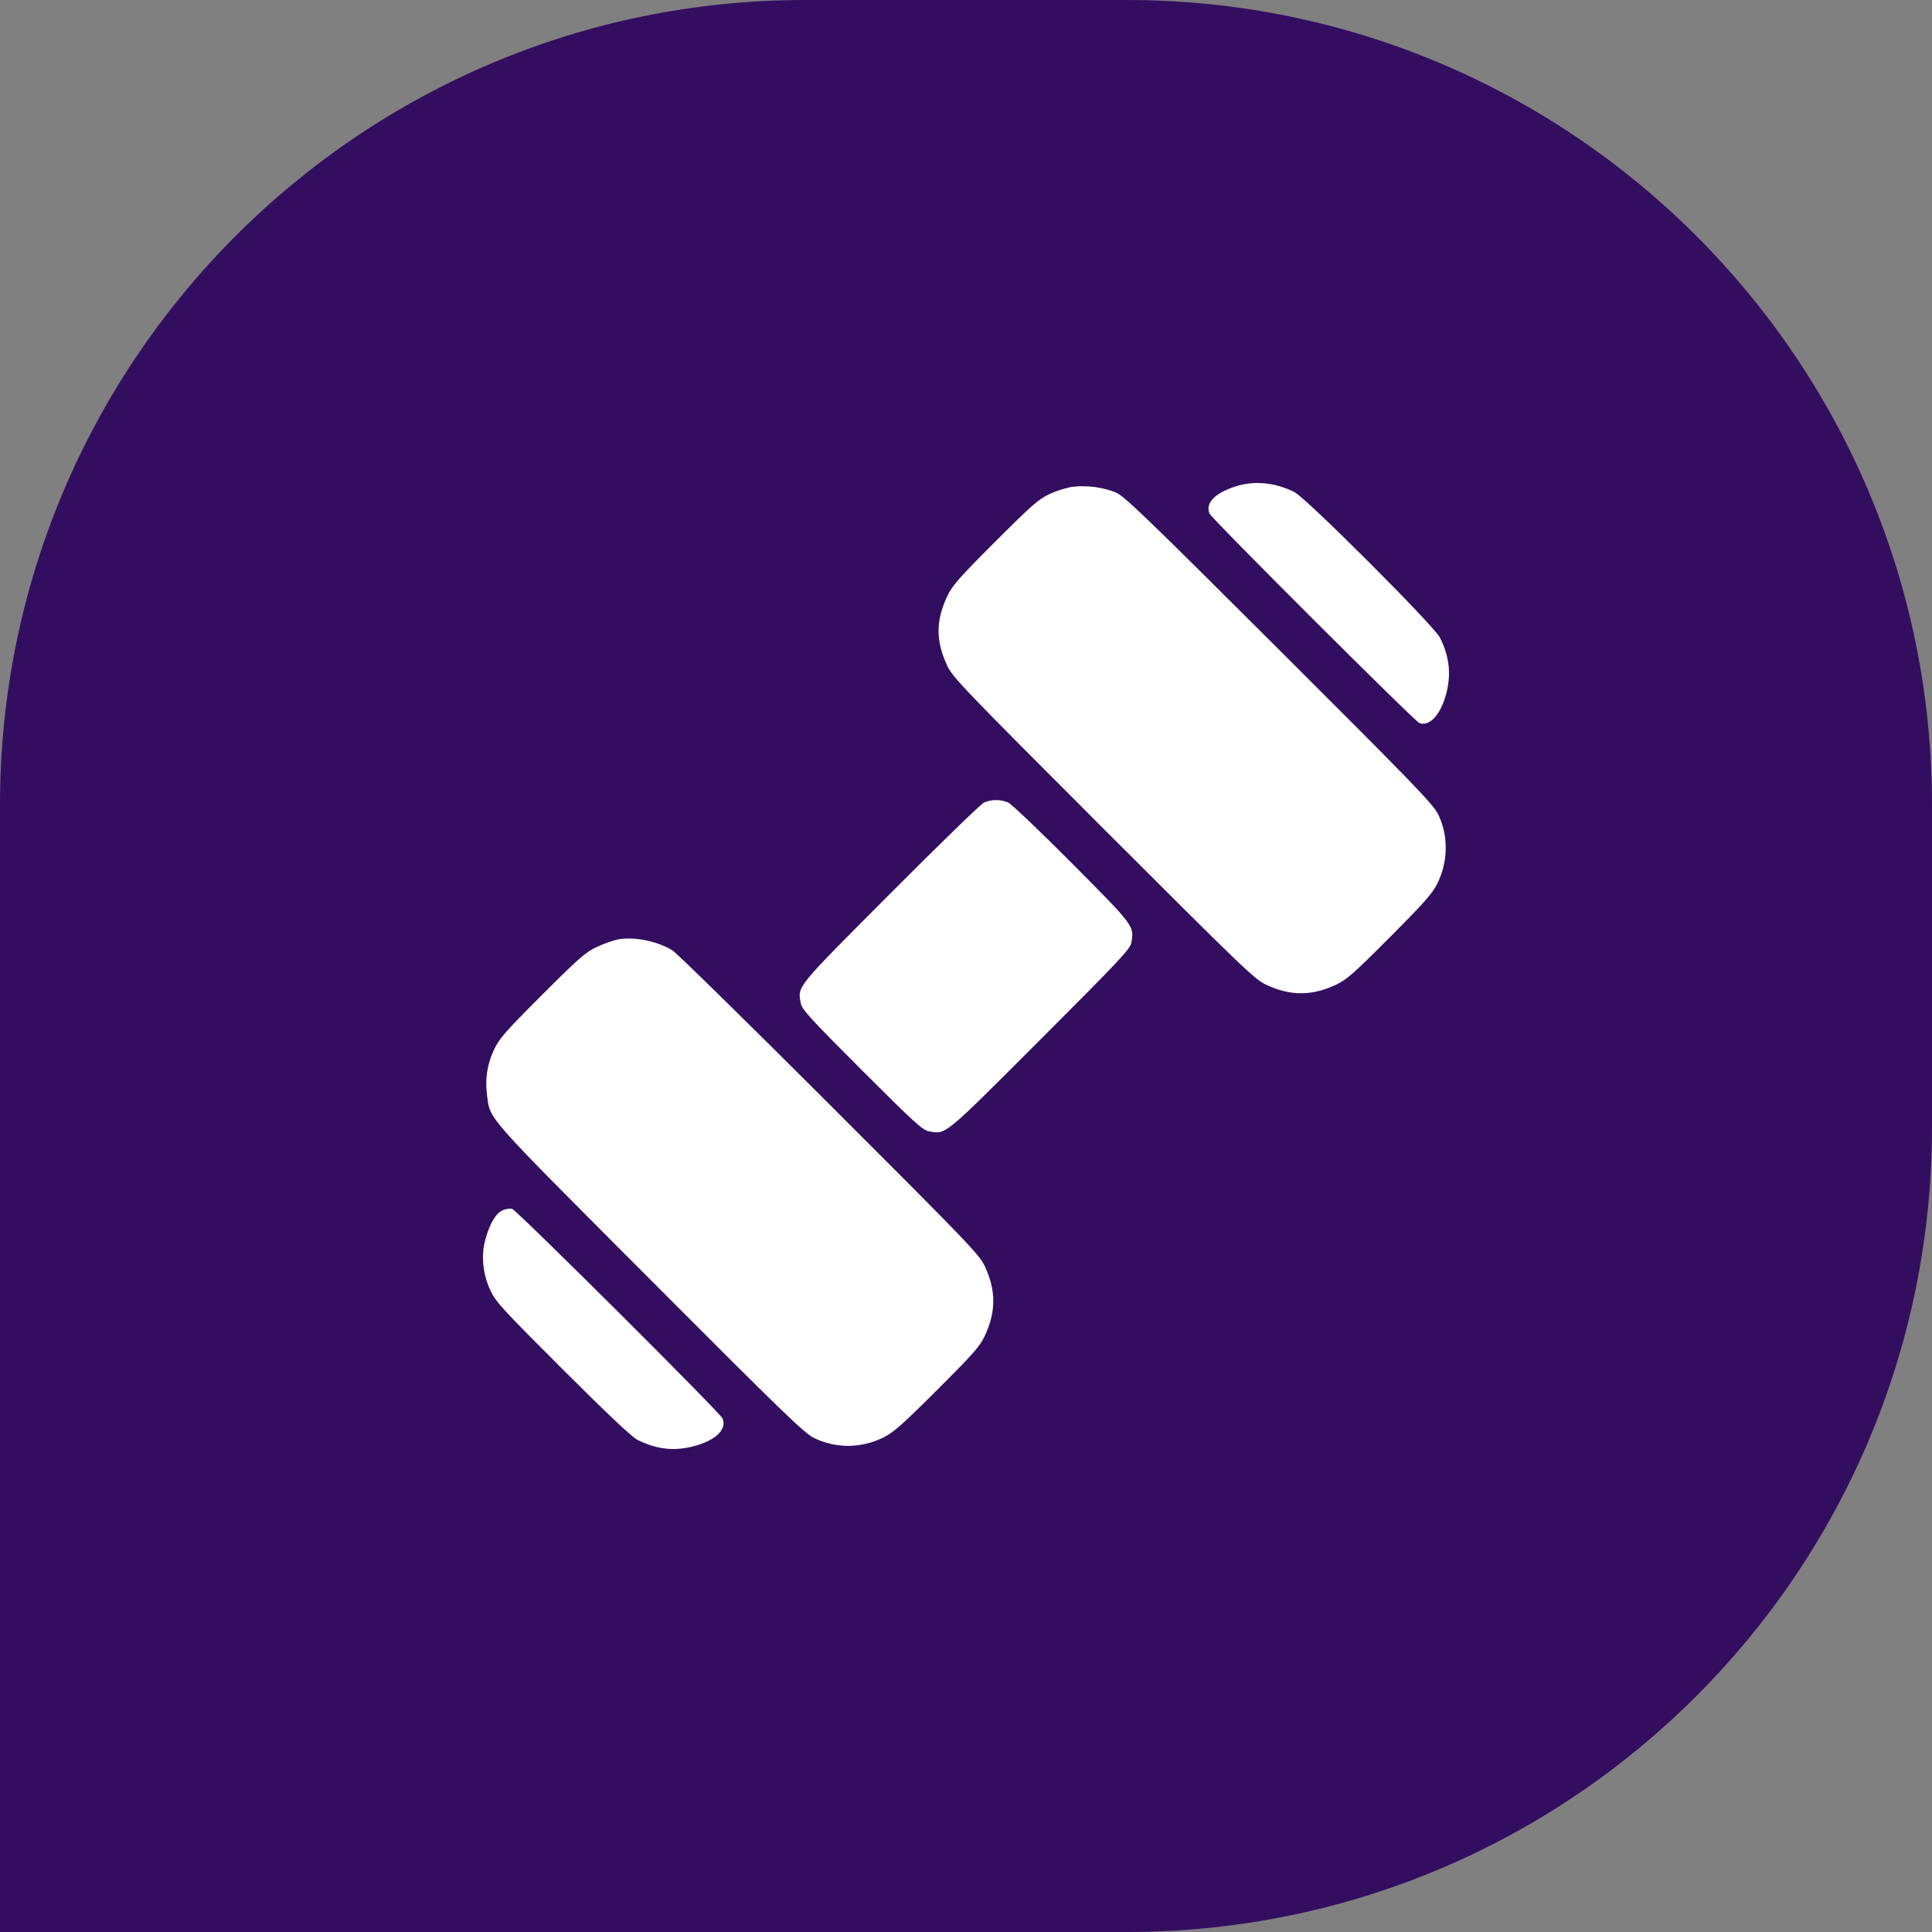 <?xml version="1.0" encoding="UTF-8"?> <svg xmlns="http://www.w3.org/2000/svg" width="60" height="60" viewBox="0 0 60 60" fill="none"><rect x="0" y="0" width="60" height="60" fill="#808080" stroke="none"/> <path d="M0 25C0 11.193 11.193 0 25 0H35C48.807 0 60 11.193 60 25V35C60 48.807 48.807 60 35 60H0V25Z" fill="#330E60"></path> <path fill-rule="evenodd" clip-rule="evenodd" d="M38.374 15.105C37.728 15.312 37.43 15.62 37.561 15.947C37.623 16.104 43.939 22.408 44.083 22.457C44.405 22.567 44.745 22.19 44.917 21.531C45.073 20.93 45.01 20.384 44.718 19.8C44.533 19.432 40.568 15.467 40.201 15.283C39.599 14.981 38.956 14.919 38.374 15.105ZM33.334 15.115C33.152 15.135 32.823 15.236 32.604 15.338C32.252 15.503 32.052 15.678 30.9 16.83C29.768 17.962 29.572 18.185 29.416 18.519C29.058 19.284 29.058 19.904 29.418 20.677C29.584 21.033 29.928 21.392 34.268 25.733C38.632 30.096 38.966 30.417 39.329 30.586C40.076 30.933 40.738 30.933 41.484 30.585C41.823 30.426 42.034 30.24 43.167 29.103C44.262 28.003 44.49 27.743 44.647 27.421C44.978 26.736 44.983 25.936 44.659 25.281C44.508 24.975 43.871 24.317 39.72 20.175C35.557 16.022 34.916 15.405 34.65 15.294C34.269 15.136 33.765 15.067 33.334 15.115ZM30.558 24.925C30.461 24.969 29.151 26.241 27.646 27.752C24.681 30.727 24.771 30.617 24.869 31.158C24.904 31.349 25.152 31.621 26.766 33.235C28.38 34.849 28.652 35.098 28.843 35.132C29.386 35.23 29.268 35.328 32.298 32.297C34.756 29.839 35.098 29.475 35.133 29.282C35.228 28.756 35.237 28.768 33.294 26.814C32.299 25.813 31.412 24.968 31.307 24.923C31.072 24.821 30.787 24.822 30.558 24.925ZM19.163 29.181C19.021 29.211 18.732 29.316 18.521 29.415C18.187 29.571 17.965 29.766 16.832 30.899C15.68 32.051 15.505 32.251 15.34 32.603C15.129 33.054 15.06 33.507 15.125 34.004C15.228 34.788 14.998 34.528 20.177 39.719C24.328 43.882 24.975 44.507 25.282 44.658C25.944 44.984 26.735 44.983 27.408 44.655C27.747 44.49 27.987 44.279 29.105 43.164C30.238 42.033 30.43 41.816 30.587 41.48C30.934 40.738 30.934 40.075 30.586 39.328C30.418 38.966 30.096 38.63 25.763 34.3C23.209 31.748 21.015 29.596 20.886 29.517C20.397 29.218 19.668 29.076 19.163 29.181ZM15.61 37.586C15.404 37.676 15.221 37.98 15.08 38.468C14.935 38.971 14.989 39.559 15.228 40.071C15.394 40.429 15.597 40.65 17.474 42.525C18.88 43.928 19.622 44.627 19.801 44.718C20.386 45.01 20.932 45.073 21.533 44.917C22.221 44.738 22.579 44.397 22.441 44.053C22.371 43.876 16.05 37.582 15.903 37.542C15.839 37.524 15.707 37.544 15.61 37.586Z" fill="white"></path> </svg> 